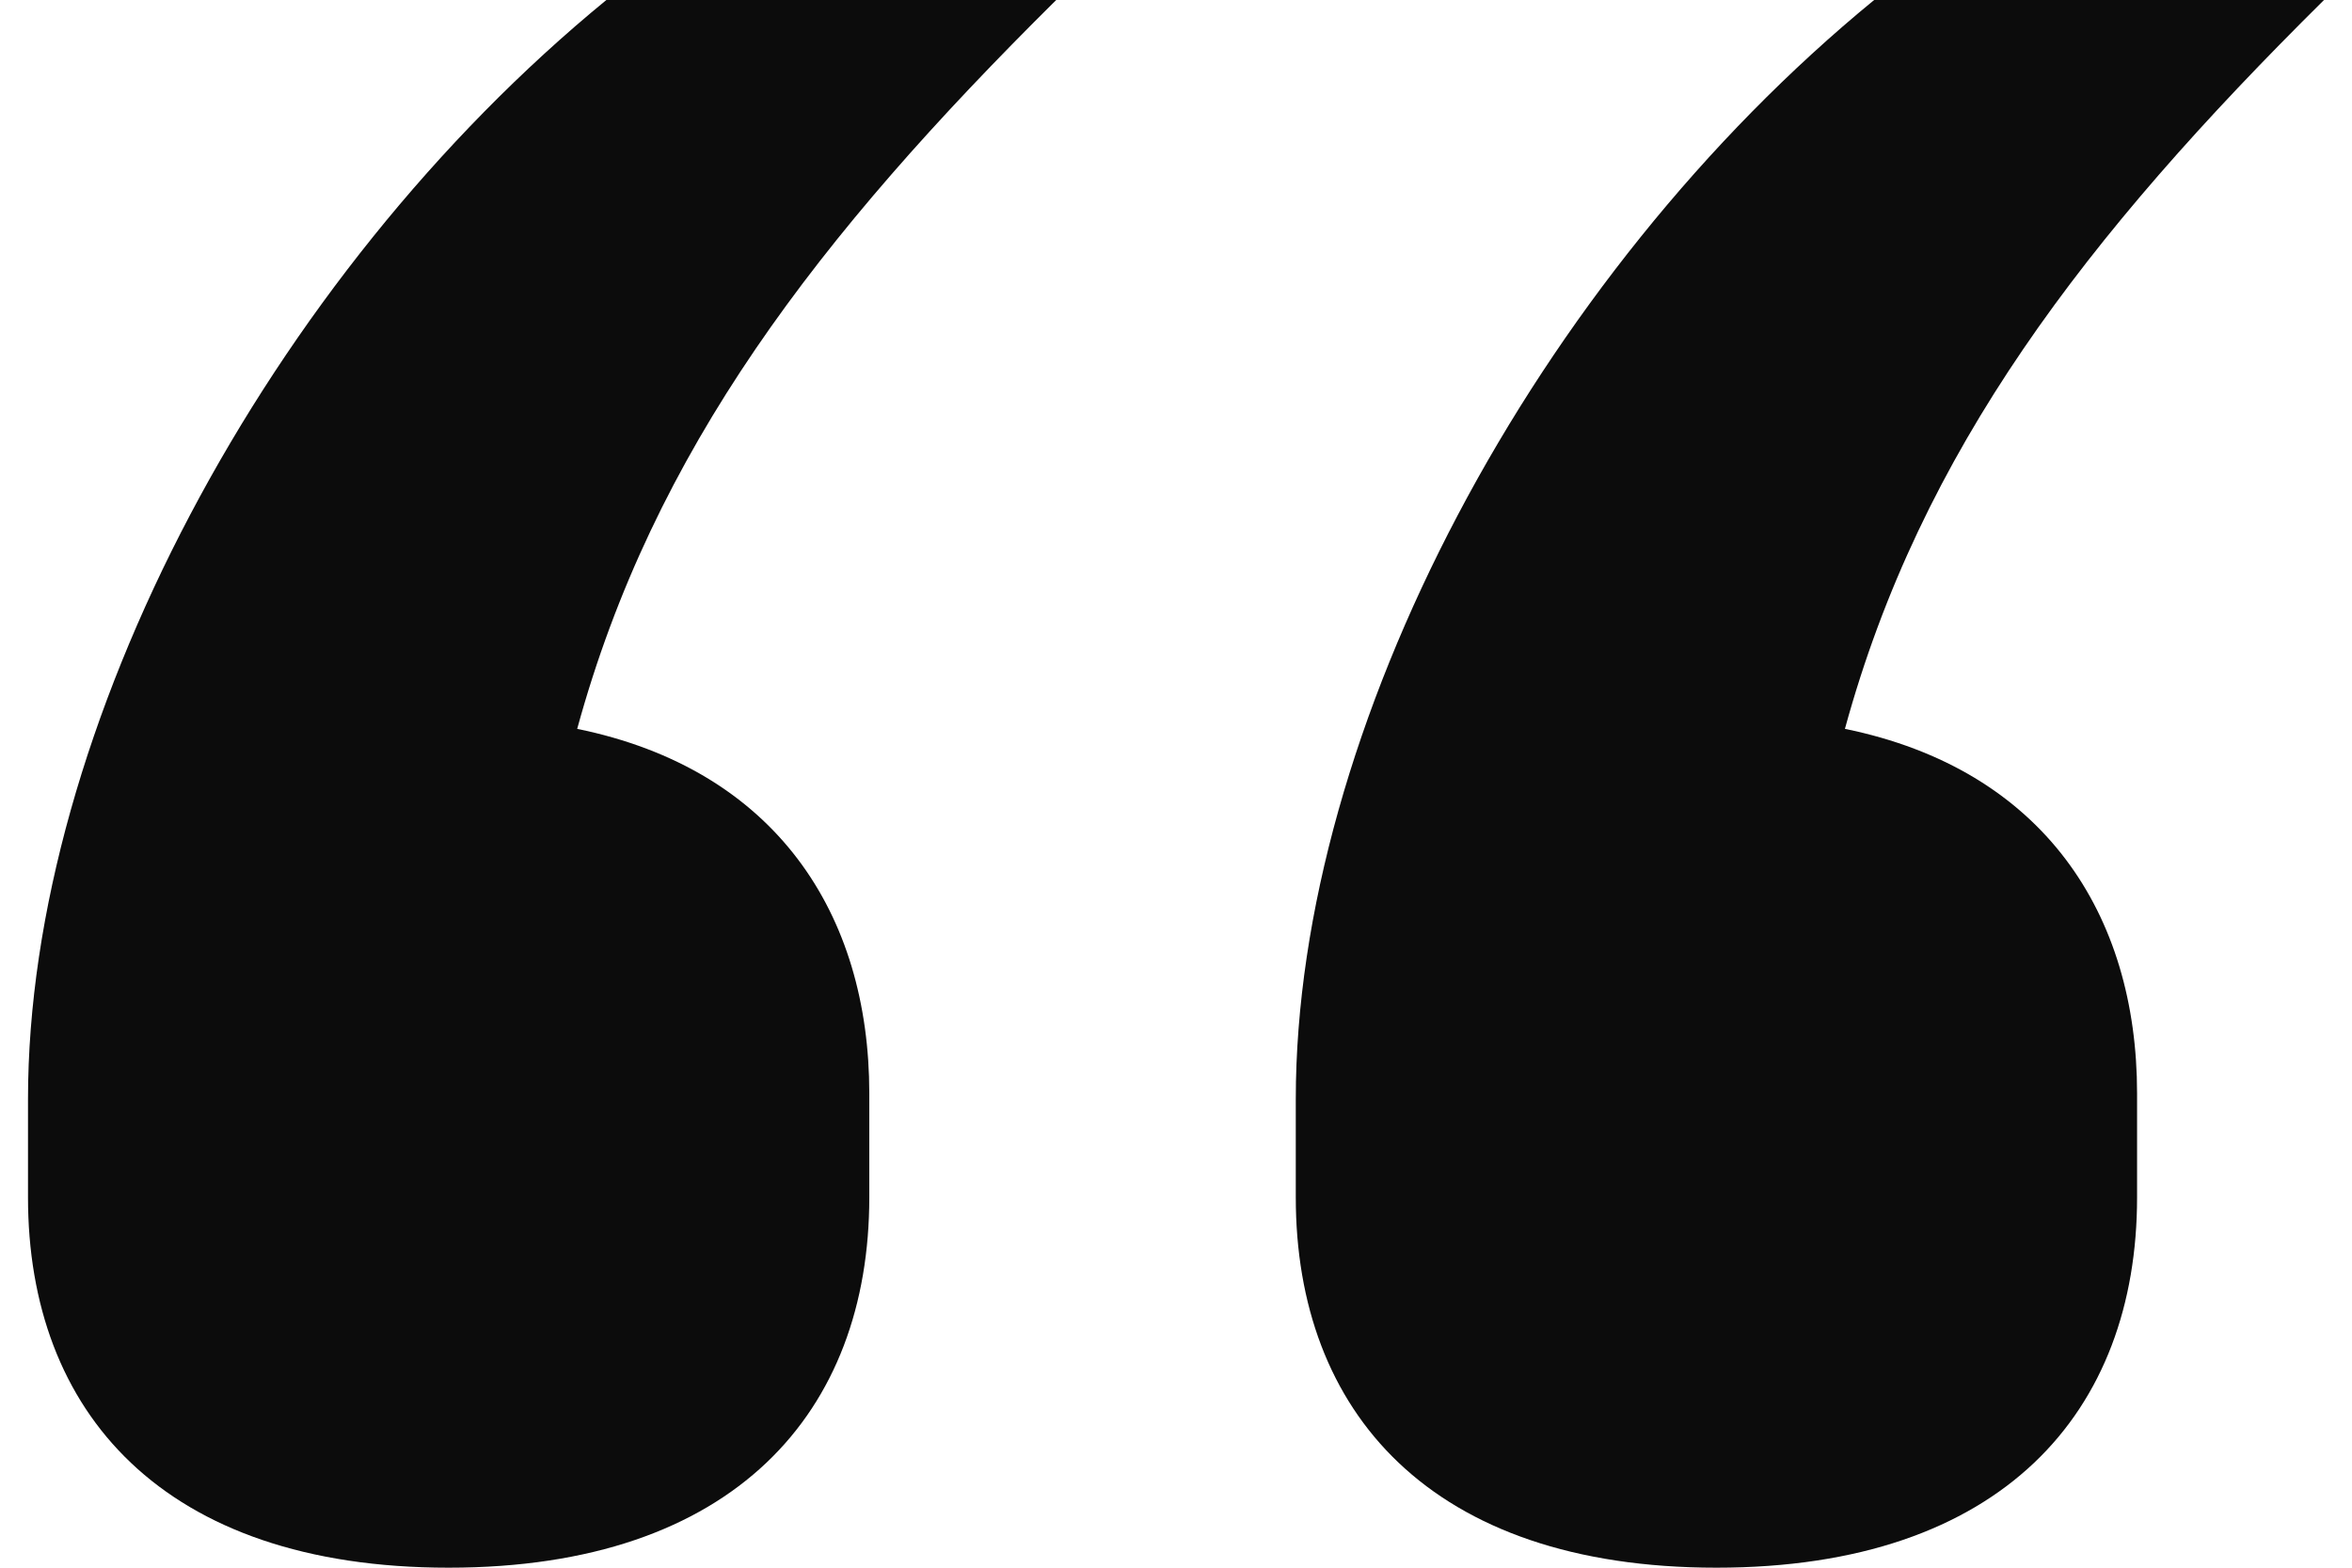 <svg width="42" height="28" viewBox="0 0 42 28" fill="none" xmlns="http://www.w3.org/2000/svg">
<path d="M8.011 28C13.123 28 15.523 25.21 15.523 21.387V19.528C15.523 16.325 13.854 13.742 10.307 13.018C11.663 8.059 14.584 4.236 18.861 0H10.828C4.777 4.959 0.5 13.018 0.5 19.631V21.387C0.5 25.21 2.899 28 8.011 28ZM30.65 28C35.762 28 38.162 25.21 38.162 21.387V19.528C38.162 16.325 36.492 13.742 32.945 13.018C34.301 8.059 37.223 4.236 41.5 0H33.467C27.416 4.959 23.139 13.018 23.139 19.631V21.387C23.139 25.21 25.538 28 30.65 28Z" fill="#0C0C0C"/>
</svg>
